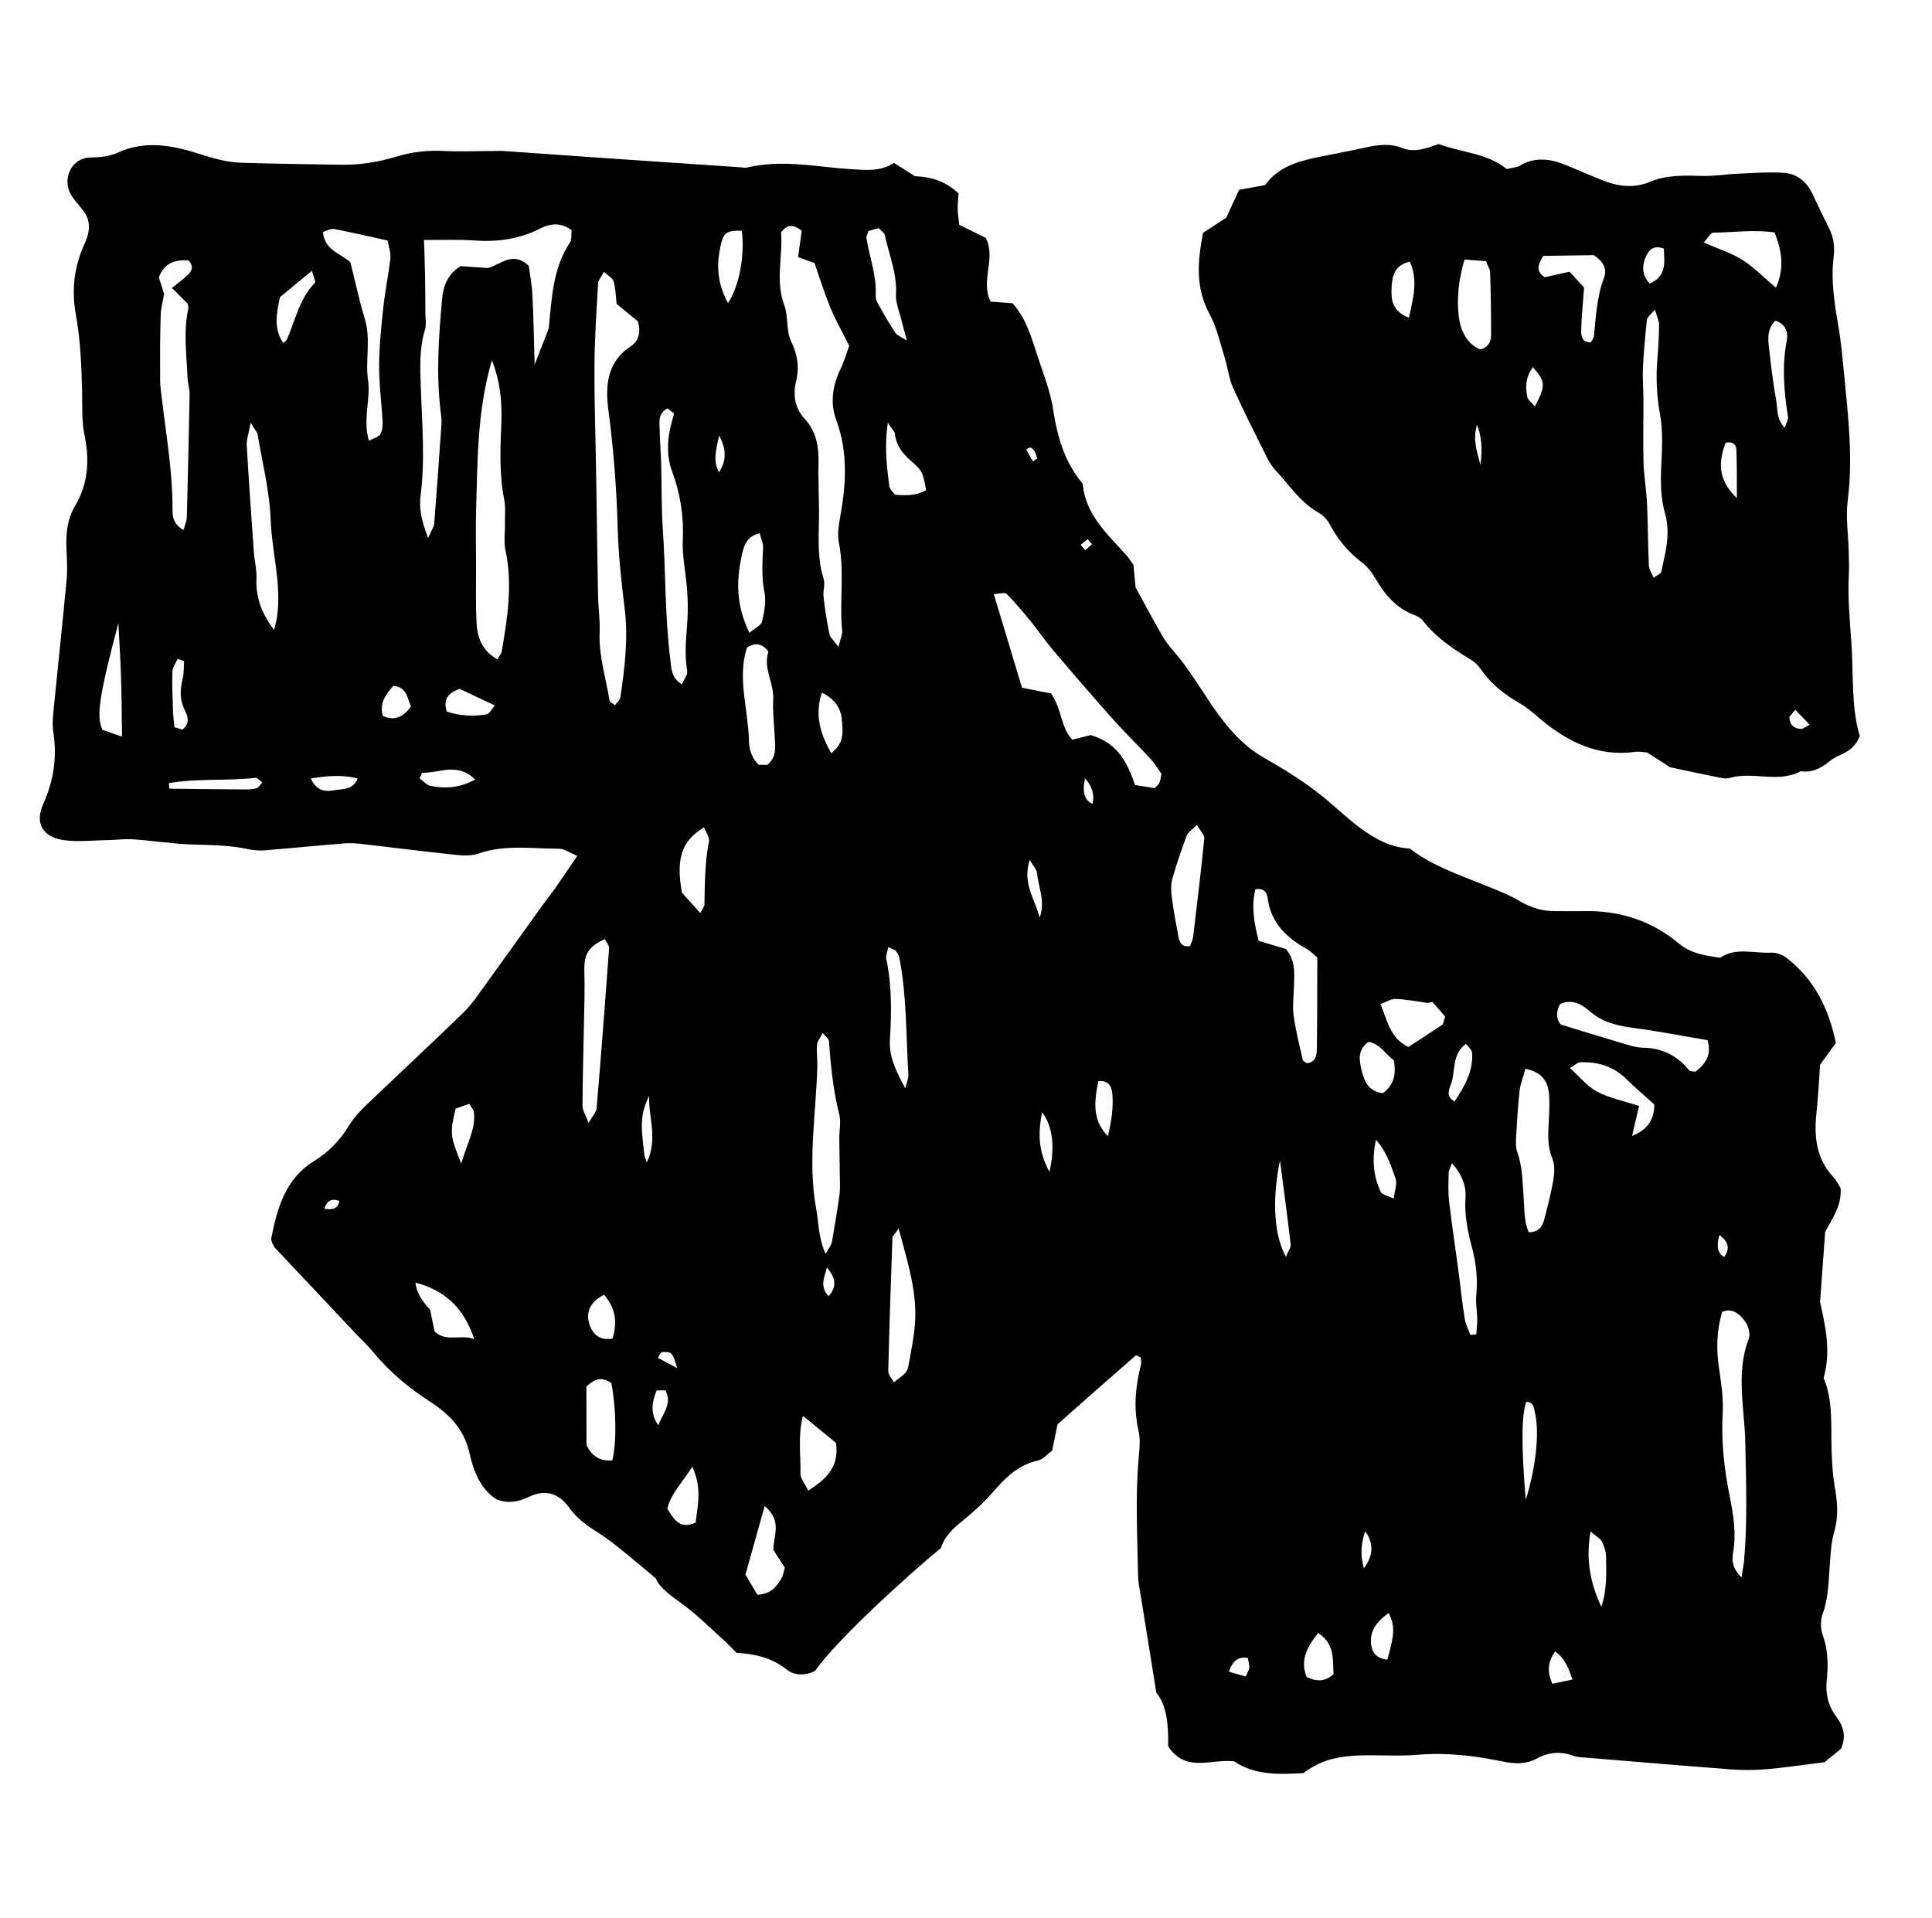 <?xml version="1.0" encoding="UTF-8"?><svg id="Layer_1" xmlns="http://www.w3.org/2000/svg" viewBox="0 0 179.53 178.25"><path d="M105.51,54.56c.9,1.64,1.71,3.19,2.6,4.7.38.64.91,1.19,1.38,1.77.89,1.09,1.64,2.27,2.42,3.45,1.49,2.27,3.08,4.55,5.58,5.96,1.74.98,3.45,2.05,5.03,3.27,1.31,1.01,2.48,2.19,3.82,3.19,1.46,1.09,2.94,1.87,4.66,1.95,2.09,1.6,4.45,2.39,6.74,3.32,1.15.47,2.34.9,3.41,1.53,1.05.62,2.11.97,3.31.97.92,0,1.84.02,2.75,0,3.3-.07,6.26.89,8.79,3,1.11.93,2.38,1.13,3.86,1.33,1.4-.99,3.1-.39,4.74-.47.46-.02,1.02.18,1.39.47,2.65,2.02,3.96,4.8,4.61,7.92-.55.75-.98,1.35-1.47,2.02-.1,1.44-.17,2.94-.33,4.42-.25,2.24-.04,4.33,1.6,6.07.28.29.45.69.64.99.11,1.7-.86,2.91-1.44,4.07-.16,2.17-.3,4.16-.47,6.49.44,2.08,1.06,4.49.33,7.07.94,2.23.64,4.68.75,7.08.05.99.1,1.99.27,2.97.25,1.41.39,2.78-.03,4.21-.28.95-.33,1.97-.41,2.97-.12,1.58-.11,3.16-.67,4.69-.21.58-.21,1.37,0,1.95.5,1.39.53,2.78.38,4.2-.13,1.21.09,2.31.82,3.31.6.82,1.08,1.71.51,3.08-.48.39-1.18.96-1.54,1.25-2.09.26-3.74.51-5.39.65-1.08.09-2.17.1-3.25.02-4.49-.34-8.98-.72-13.47-1.09-.41-.03-.85-.04-1.23-.18-1.18-.43-2.3-.34-3.38.25-1.01.55-2.04.52-3.15.29-2.61-.54-5.24-.86-7.94-.63-1.98.17-3.98-.04-5.99.09-1.76.12-3.25.55-4.6,1.61-2.29.13-4.53.22-6.46-1.09-2.12-.26-4.5,1.11-6.13-1.4.03-1.84-.08-3.75-1.1-4.98-.5-3.13-.94-5.83-1.37-8.54-.13-.82-.32-1.65-.33-2.48-.06-3.58-.26-7.17.06-10.76.07-.83.18-1.7,0-2.49-.49-2.1-.32-4.14.21-6.19.06-.22,0-.48-.02-.7-.19-.07-.41-.22-.47-.17-2.45,2.13-4.88,4.28-7.26,6.39-.18.86-.32,1.59-.5,2.45-.4.29-.82.81-1.34.92-1.84.41-3.03,1.62-4.2,2.97-.82.94-1.76,1.79-2.72,2.57-.93.75-1.76,1.52-2.07,2.58-2.98,2.45-9.56,8.4-11.71,11.43-.88.45-1.91.44-2.61-.12-1.39-1.1-2.95-1.47-4.67-1.56-.42-.41-.81-.84-1.24-1.22-1.23-1.11-2.42-2.3-3.75-3.28-1.09-.8-2.18-1.54-2.53-2.43-1.34-1.12-2.35-1.98-3.38-2.8-.65-.52-1.32-1.03-2.02-1.47-1-.63-1.93-1.3-2.63-2.28-.95-1.32-2.16-1.76-3.71-1.04-.92.43-1.88.71-3.06.25-1.48-.94-2.14-2.64-2.51-4.31-.5-2.27-1.95-3.66-3.71-4.8-1.98-1.28-3.74-2.76-5.24-4.58-.48-.58-1.03-1.09-1.55-1.64-2.51-2.67-5.03-5.34-7.54-8.01-.11-.12-.18-.28-.26-.42-.04-.16-.15-.33-.12-.48.57-2.8,1.29-5.52,3.94-7.16,1.38-.85,2.46-1.96,3.3-3.35.43-.7,1.01-1.33,1.61-1.9,3.01-2.88,6.06-5.72,9.05-8.62.71-.69,1.27-1.54,1.86-2.35,1.81-2.5,3.6-5.01,5.4-7.52.39-.54.81-1.06,1.2-1.6.66-.95,1.3-1.91,2.08-3.05-.72-.3-1.22-.67-1.72-.67-2.49,0-5-.41-7.45.45-.67.24-1.49.19-2.22.11-2.82-.29-5.64-.66-8.45-.98-.58-.07-1.17-.12-1.75-.08-2.48.2-4.96.45-7.45.65-.49.04-1.01,0-1.49-.1-1.81-.4-3.64-.38-5.47-.45-1.74-.07-3.48-.35-5.22-.47-.82-.06-1.64.06-2.46.07-1.33.02-2.68.18-3.98.01-2-.26-2.78-1.57-1.95-3.4.96-2.14,1.28-4.29.93-6.59-.09-.57-.07-1.17-.02-1.75.41-4.15.86-8.3,1.25-12.46.09-.91.03-1.83-.01-2.74-.06-1.44.02-2.83.79-4.12,1.23-2.05,1.36-4.28.89-6.54-.28-1.33-.2-2.64-.23-3.97-.06-2.41-.14-4.84-.57-7.2-.39-2.15-.23-4.13.57-6.12.19-.46.42-.92.54-1.4.19-.76.1-1.5-.39-2.15-.35-.47-.75-.9-1.08-1.38-1.02-1.45-.16-3.65,1.8-3.63.81,0,1.7-.11,2.43-.44,2.56-1.19,5.11-.67,7.56.1,1.29.41,2.55.79,3.88.83,3.08.11,6.17.13,9.26.19,1.77.03,3.49-.23,5.18-.75,1.45-.44,2.92-.61,4.45-.53,1.58.08,3.17,0,4.75,0,.25,0,.5-.02.75,0,2.99.21,5.98.42,8.97.63,4.33.3,8.66.59,12.99.88.25.02.51.08.75.02,3.25-.77,6.48-.03,9.71.17,1.35.08,2.65.22,3.89-.59.69.43,1.31.83,1.96,1.24q2.48.07,4.05,1.61c-.03.39-.1.88-.09,1.36,0,.49.09.97.15,1.54.84.42,1.64.82,2.46,1.22.99,1.9-.53,3.98.45,5.92l2.03.15c1.32,1.44,1.8,3.32,2.4,5.12.53,1.58,1.14,3.16,1.39,4.8.39,2.53,1.06,4.87,2.74,6.85.25,2.91,2.32,4.7,4.09,6.68.22.25.39.54.62.86.07.7.14,1.44.2,2.07ZM77.92,60.1c.2-.85.37-1.16.34-1.46-.28-2.73.24-5.49-.31-8.22-.14-.71-.03-1.51.1-2.24.56-3.07.78-6.1-.33-9.11-.61-1.66-.35-3.27.41-4.84.35-.73.57-1.52.78-2.1-.68-1.36-1.3-2.45-1.77-3.59-.56-1.38-1-2.8-1.45-4.09-.64-.23-1.09-.4-1.53-.56.13-.9.24-1.7.34-2.45-.74-.56-1.31-.68-1.92.17.19,2.17-.57,4.45.31,6.78.39,1.03.12,2.3.65,3.39.56,1.15.76,2.32.44,3.63-.3,1.24-.15,2.49.79,3.51,1.1,1.18,1.33,2.62,1.29,4.17-.04,1.74.07,3.49.04,5.24-.03,1.83-.14,3.64.43,5.44.17.52-.07,1.16,0,1.74.13,1.15.32,2.3.55,3.44.05.27.34.49.84,1.17ZM39.78,50c.34-.77.55-1.04.57-1.34.24-3.07.46-6.15.67-9.22.02-.33,0-.67-.05-1-.46-3.58-.21-7.14.12-10.71.11-1.22.54-2.25,1.7-3l2.54.18c1.26-.33,2.28-1.61,3.8-.22.1.73.29,1.7.34,2.67.11,2.02.14,4.04.21,6.53.57-1.48.96-2.47,1.31-3.36.29-2.82.37-5.58,1.97-7.99.19-.29.11-.76.16-1.15-1.02-.74-1.96-.64-2.91-.16-1.91.98-3.93,1.27-6.06,1.12-1.54-.11-3.1-.04-4.75-.05.04,1.25.08,2.32.1,3.39.02,1.16.02,2.32.03,3.48,0,.5.1,1.03-.04,1.48-.53,1.71-.45,3.46-.39,5.21.11,3.41.42,6.81-.02,10.22-.15,1.16.08,2.3.69,3.88ZM57.16,65.53c.17-.25.45-.48.49-.74.4-2.72.74-5.44.4-8.21-.32-2.56-.59-5.14-.66-7.72-.1-3.58-.38-7.14-.85-10.69-.3-2.28-.17-4.51,2.08-6,.75-.5.96-1.33.65-2.31-.64-.53-1.33-1.09-1.97-1.62-.09-.8-.1-1.47-.28-2.1-.09-.3-.5-.51-.9-.88-.26.5-.52.77-.54,1.05-.15,2.58-.33,5.16-.34,7.74-.02,3.41.11,6.82.16,10.23.06,3.66.1,7.33.17,10.99.02,1.16.2,2.33.15,3.49-.09,2.2.59,4.26.93,6.39.02.11.25.19.5.38ZM107.94,71.94c-.31-.44-.6-.95-.98-1.37-1.18-1.28-2.44-2.5-3.6-3.8-1.88-2.11-3.72-4.25-5.55-6.41-.7-.82-1.3-1.72-1.98-2.56-.73-.9-1.48-1.79-2.29-2.61-.17-.17-.67,0-1.19.02.92,3.05,1.77,5.87,2.62,8.7.99.2,1.94.38,2.69.53,1.04,1.44.87,3.14,1.99,4.3.66-.17,1.29-.32,1.7-.43,2.48.71,3.42,2.55,4.12,4.64.68.11,1.31.21,1.84.29.23-.26.38-.36.43-.51.09-.22.12-.47.19-.8ZM46.22,61.28c.18-.33.36-.52.4-.74.54-3.12,1.03-6.23.35-9.41-.17-.8-.03-1.66-.05-2.49-.01-.75.08-1.52-.07-2.24-.48-2.4-.35-4.81-.26-7.21.06-1.89-.1-3.73-.88-5.71-1.39,4.73-1.33,9.4-1.47,14.04-.05,1.66,0,3.32,0,4.98,0,1.82-.05,3.65.05,5.47.07,1.35.57,2.54,1.93,3.3ZM17.05,49.25c.15-.53.3-.85.31-1.16.1-3.82.19-7.65.26-11.48,0-.49-.17-.99-.19-1.48-.09-2.15-.4-4.31.07-6.46.03-.15-.05-.32-.07-.46-.45-.45-.89-.89-1.45-1.45.58-.47,1.03-.8,1.44-1.18.39-.36.63-.79.09-1.39-1.15-.05-2.21.15-2.75,1.58.15.49.33,1.03.49,1.55-.12.69-.31,1.34-.32,2-.06,1.99-.06,3.99-.05,5.98,0,.66.11,1.32.19,1.98.39,3.29.96,6.56.96,9.89,0,.73-.02,1.49,1.04,2.09ZM161.83,146.58c.12-.77.2-1.17.24-1.57.32-3.66.18-7.31.11-10.97-.07-3.22-.9-6.47.33-9.66.17-.44-.06-1.2-.37-1.61-.48-.65-1.14-1.26-2.11-.86-.52,1.79-.55,3.41-.3,5.17.2,1.39.43,2.82.35,4.21-.15,2.61.13,5.17.64,7.7.35,1.73.63,3.43.34,5.2-.11.7-.18,1.48.77,2.39ZM34.27,40.96c.45-.24.89-.33,1.06-.6.2-.32.24-.79.22-1.19-.09-1.74-.33-3.48-.32-5.22.01-1.83.2-3.65.4-5.47.16-1.49.48-2.96.64-4.45.06-.54-.15-1.1-.25-1.68-1.75-.38-3.36-.76-4.98-1.07-.32-.06-.71.18-1.03.28.16,1.72,1.62,1.97,2.55,2.81.44,1.74.81,3.52,1.34,5.26.58,1.89.03,3.81.3,5.71.26,1.78-.51,3.6.08,5.62ZM141.76,99.3c-.22.81-.48,1.41-.55,2.04-.16,1.4-.24,2.81-.32,4.23-.03.49-.06,1.03.1,1.48.49,1.36.48,2.76.59,4.17.09,1.1.02,2.27.48,3.29,1.03,0,1.29-.62,1.46-1.27.31-1.21.63-2.42.83-3.64.1-.63.14-1.38-.1-1.94-.48-1.14-.39-2.27-.33-3.43.04-.83.09-1.67.03-2.49-.1-1.14-.54-2.07-2.2-2.42ZM63.37,63.59c.19-.46.56-.9.49-1.27-.29-1.59-.07-3.15.02-4.72.05-.91.04-1.83-.03-2.74-.11-1.57-.47-3.15-.4-4.71.1-2.21-.24-4.31-1-6.36-.48-1.3-.46-2.61-.18-3.93.1-.48.24-.95.37-1.43-.25-.2-.43-.34-.61-.48-.9.46-.75,1.26-.73,1.98.02,1.08.11,2.15.14,3.23.06,1.99.01,3.99.15,5.98.28,4.05.19,8.11.7,12.15.1.82.06,1.68,1.08,2.3ZM76.44,96c-.22.45-.49.76-.52,1.1-.06.65.05,1.32.03,1.98-.12,4.45-.92,8.9-.09,13.36.23,1.24.17,2.56.86,4.07.31-.56.53-.8.58-1.08.26-1.47.51-2.94.71-4.42.08-.57.04-1.16.03-1.74-.01-1.16-.04-2.31-.05-3.47,0-.75.17-1.53,0-2.23-.57-2.25-.8-4.54-.96-6.84-.01-.19-.28-.37-.58-.74ZM122.41,88.98c-.45-.37-.67-.63-.96-.78-1.9-1.06-3.36-2.43-3.65-4.74-.06-.46-.32-.97-1.14-.82-.41,1.6-.11,3.17.3,4.79.93.28,1.79.54,2.53.76.94,1.12.78,2.3.75,3.46-.02.91-.15,1.84-.03,2.74.19,1.38.54,2.74.85,4.11.03.12.24.2.39.31.91-.12.91-.88.92-1.5.04-2.74.03-5.48.04-8.31ZM56.2,87.27c-1.57.71-1.95,1.43-1.9,3.08.05,1.48,0,2.97-.03,4.46-.05,2.65-.13,5.3-.14,7.96,0,.42.29.84.57,1.58.37-.66.71-.99.74-1.35.42-4.96.8-9.91,1.16-14.87.02-.27-.25-.57-.39-.85ZM25.47,58.55c.09-.38.2-.75.26-1.13.47-3.09-.47-6.1-.58-9.16-.1-2.63-.77-5.25-1.21-7.87-.04-.25-.27-.47-.65-1.1-.18,1.01-.4,1.56-.36,2.1.19,3.31.42,6.62.66,9.92.06.82.28,1.65.24,2.47-.07,1.72.48,3.25,1.65,4.77ZM145.04,95.21c1.96.6,3.69,1.14,5.43,1.65.72.21,1.45.48,2.18.5,1.79.03,3.2.72,4.31,2.1.08.1.31.08.57.14.93-.7,1.56-1.55,1.14-2.94-2.33-.39-4.61-.84-6.9-1.14-1.52-.2-2.91-.54-4.1-1.59-.75-.66-1.67-1.11-2.7-.62-.45.82-.3,1.49.07,1.91ZM69.41,60.18c-.91,2.81.1,5.68.18,8.55.02.82.19,1.66.92,2.34.26,0,.57,0,.8.01.92-.79.72-1.73.68-2.63-.06-1.16-.2-2.32-.14-3.47.08-1.49-.94-2.84-.46-4.36.02-.06-.07-.15-.11-.24-.5-.52-1.07-.73-1.87-.2ZM83.5,114.18c-.41.58-.57.7-.57.83-.15,4.14-.29,8.28-.39,12.42,0,.33.33.67.52,1.03,1.21-.92,1.24-.92,1.39-1.72.22-1.22.47-2.45.57-3.69.23-2.94-.66-5.68-1.51-8.87ZM136.63,124.06c.18-.02.37-.04.55-.06.03-.46.1-.93.09-1.39,0-.74-.16-1.49-.09-2.22.15-1.51,0-2.98-.39-4.43-.41-1.53-.72-3.05-.61-4.65.08-1.19-.37-2.2-1.25-3.22-.16.43-.31.65-.31.86-.02.91-.07,1.83.04,2.73.25,2.13.58,4.26.86,6.39.2,1.48.34,2.96.58,4.43.08.54.35,1.04.53,1.56ZM111.22,76.65c-.51.52-.84.72-.94.99-.49,1.33-.96,2.66-1.34,4.02-.15.54-.13,1.16-.05,1.73.16,1.23.39,2.46.62,3.68.1.49.29.97,1.07.85.09-.25.25-.54.29-.85.37-3.05.73-6.11,1.04-9.17.03-.3-.35-.65-.7-1.26ZM54.49,128.87c0,1.88,0,3.68.01,5.41.52,1.09,1.3,1.53,2.4,1.43.41-1.71.37-4.76-.09-7.18-.89-.67-1.63-.35-2.32.33ZM153.74,102.65c-.98-.89-1.81-1.58-2.57-2.34-1.21-1.2-2.67-1.66-4.33-1.59-.26.01-.52.28-.96.53.94.84,1.63,1.73,2.54,2.2,1.14.6,2.46.86,3.89,1.32-.21.91-.42,1.8-.65,2.79q2.09-.81,2.06-2.92ZM69.65,58.8c.53-.45,1.08-.69,1.16-1.04.21-.87.4-1.83.23-2.68-.28-1.41-.2-2.78-.13-4.18.02-.43-.2-.87-.32-1.35-1.16.28-1.44,1.1-1.62,1.88-.54,2.36-.63,4.71.67,7.38ZM133.14,93.11c-.15.03-.3.06-.46.09-.99-.13-1.98-.33-2.98-.37-.43-.02-.87.28-1.42.47.65,1.58.9,3.18,2.59,4,1.07-.7,2.11-1.37,3.14-2.06.11-.07.11-.29.28-.77-.31-.36-.74-.86-1.17-1.35ZM71.06,139.95c-.63,2.25-1.18,4.21-1.79,6.38.32.54.72,1.22,1.11,1.87,1.26-.07,1.81-.77,2.26-1.57.15-.28.19-.62.29-.95-.37-.58-.73-1.13-1.06-1.64-.03-1.3.87-2.67-.81-4.08ZM77.68,134.08c-1.01-.82-1.94-1.59-3.07-2.51-.49,1.95-.18,3.66-.23,5.34-.02.49.43.99.73,1.62,1.68-1.1,2.9-2.21,2.57-4.46ZM80.69,21.48c-.09.31-.2.48-.18.62.28,1.79.97,3.51.86,5.38-.03.44.33.93.57,1.36.4.73.83,1.44,1.3,2.13.14.2.43.3,1.04.68-.27-.99-.43-1.52-.56-2.06-.17-.72-.5-1.45-.46-2.16.12-1.97-.64-3.74-1.04-5.59-.04-.21-.31-.36-.57-.64-.33.09-.69.2-.97.27ZM82.54,88.01c-.09.49-.24.82-.18,1.11.52,2.46.49,4.93.34,7.42-.09,1.47.33,2.59,1.42,4.6.13-.55.31-.91.29-1.26-.22-3.62-.14-7.26-.83-10.84-.04-.23-.18-.47-.32-.66-.08-.11-.27-.15-.72-.37ZM65.07,84.85c.25-.47.38-.62.39-.76.03-1.98.04-3.95.42-5.91.07-.38-.29-.84-.46-1.29-2.18,1.28-2.59,3.07-2.05,6.07.46.51,1,1.1,1.7,1.89ZM11.34,68.45c-.03-2.21-.04-3.94-.1-5.66-.05-1.63-.16-3.25-.24-4.88-1.79,6.75-2.08,8.74-1.47,9.92.38.13.94.33,1.8.62ZM44.07,124.44c-1-2.99-2.78-4.53-5.46-5.25q.09,1.18,1.36,2.52c.14.69.29,1.41.41,2.02,1.14,1.04,2.33.23,3.69.71ZM82.5,39.29c-.34,2.32-.08,4.11.14,5.9.03.28.35.53.53.78,1.05.09,2.01.1,2.89-.43-.33-1.67-.29-1.73-1.46-2.76-.79-.69-1.33-1.44-1.45-2.49-.02-.2-.24-.38-.64-1ZM67.65,28.17c1.08-1.65,1.57-4.49,1.28-6.73-1.33-.03-1.68.15-1.93,1.22-.42,1.79-.42,3.56.65,5.51ZM128.51,101.59c1.11-.86,1.22-1.87,1.01-3.07-.78-.53-1.24-1.51-2.35-1.7-1.05.73-.87,1.73-.63,2.69.25.97.6,1.91,1.97,2.08ZM141.78,139.37c.96-3.03,1.28-6.29.86-8.06-.1-.44-.11-1.03-.81-1.04q-.68,1.78-.05,9.1ZM64.33,136.3c-.98,1.55-2,2.52-2.32,3.91.62.99,1.16,1.94,2.63,1.29.19-1.62.61-3.2-.31-5.2ZM28.99,25.16c-1.24,1.02-2.17,1.79-2.97,2.45-.37,1.62-.57,2.98.3,4.27.13-.13.29-.22.35-.35.78-1.8,1.16-3.78,2.6-5.26.08-.09-.1-.43-.28-1.1ZM148.8,149.31c.54-1.53.46-3.09.44-4.64,0-.48-.17-.98-.39-1.41-.15-.3-.52-.48-1.05-.94-.47,2.67,0,4.84,1,6.99ZM123.92,155.58c-.09-1.33.15-2.81-1.44-3.83-1.03,1.32-1.69,2.55-1.06,4.09.9.43,1.67.47,2.5-.25ZM77.24,69.99c1.28-.98,1.07-2.09.99-3.09-.09-1.1-.66-1.94-1.86-2.54-.65,2.04-.22,3.68.87,5.63ZM118.94,107.84c-.78,3.82-.52,7.04.56,8.95.18-.48.47-.84.43-1.18-.3-2.6-.65-5.18-.99-7.78ZM56.12,120.32c-1.32.71-1.72,1.64-1.33,2.79.3.9.95,1.49,2.13,1.28.44-1.46.34-2.75-.8-4.08ZM42.87,108.12c.54-1.93,1.37-3.23,1.16-4.8-.03-.22-.23-.41-.43-.74-.45.16-.89.31-1.26.44-.54,2.28-.53,2.49.52,5.1ZM15.69,72.78c.02.17.03.34.05.51,2.38.03,4.76.06,7.14.07.33,0,.67-.02.97-.12.18-.06.31-.3.52-.53-.26-.18-.46-.45-.63-.43-2.67.31-5.38.03-8.04.5ZM42.7,64.02c-1.03.38-1.56.94-1.18,2.11,1.23.4,2.46.46,3.68.26.26-.04.47-.47.79-.83-1.17-.55-2.13-1-3.29-1.55ZM129.51,111.39c.09-.78.34-1.38.18-1.84-.42-1.18-.78-2.42-1.83-3.64-.4,1.89-.23,3.41.44,4.85.12.26.64.34,1.21.62ZM136.22,97c-1.39,1.05-.92,2.64-1.43,3.86-.18.43-.4,1.12.38,1.49.93-1.41,1.75-2.81,1.62-4.54-.02-.25-.33-.49-.57-.81ZM39.23,71.8c-.08.17-.16.34-.24.52.34.25.66.65,1.04.72,1.35.26,2.69.19,4.12-.6-1.69-1.66-3.36-.55-4.92-.64ZM128.92,154.23c.69-2.48.71-3.11.12-4.34-.98.72-1.75,1.54-1.64,2.83.07.76.42,1.4,1.52,1.51ZM102.06,100.49c-.52,2.48-.33,3.81.89,5.1.33-1.41.53-2.69.41-3.99-.06-.68-.43-1.25-1.3-1.12ZM17.1,61.44c-.2-.07-.39-.14-.59-.21-.17.39-.47.78-.49,1.17-.04,1.24.02,2.48.06,3.72.02.49.08.97.13,1.46.31.09.53.16.74.22.73-.56.51-1.22.22-1.81-.48-.96-.45-1.9-.2-2.9.13-.53.1-1.1.14-1.65ZM38.19,65.66c-.37-.83-.38-1.82-1.65-1.92-.71.82-1.31,1.63-.96,2.8,1.06.45,1.81.16,2.61-.88ZM60.33,101.8c-.79,1.68-.83,2.57-.45,5.53.03.24.15.46.23.69,1.05-2.22.13-4.21.21-6.21ZM28.88,72.35c.62,1.3,1.5,1.21,2.3,1.07.71-.12,1.63-.01,2.06-1.08-1.46-.36-2.74-.25-4.35,0ZM97.52,108.9c.54-2.32.28-4.32-.69-5.55-.34,1.85-.42,3.51.69,5.55ZM146.12,156.08c-.38-1.1-.69-1.96-1.61-2.61-.69.97-.76,1.85-.26,3,.6-.13,1.17-.24,1.87-.39ZM96.6,85.28c.57-1.44-.1-2.79-.24-4.17-.03-.32-.34-.62-.67-1.2-.74,2.23.55,3.71.91,5.37ZM61.17,132.44c.4-1.05,1.34-1.99.66-3.24-.27,0-.51,0-.81.01-.45,1.09-.62,2.14.15,3.23ZM126.74,145.74q1.33-1.77.12-3.45c-.35,1.09-.51,2.06-.12,3.45ZM100.83,72.32q-.43,1.9.69,2.38.31-1.23-.69-2.38ZM114.19,155.34c.6.17,1.07.31,1.57.46.16-.39.32-.61.33-.83.01-.3-.09-.61-.14-.91-.84-.1-1.36.17-1.76,1.28ZM66.81,43.89c.59-.94.81-1.88.02-3.42-.36,1.51-.55,2.44-.02,3.42ZM159.77,114.77q-.45,1.59.46,2.04c.46-.7.52-1.33-.46-2.04ZM76.85,117.78c-.21.84-.73,1.73.14,2.68.93-1.03.51-1.86-.14-2.68ZM62.93,127.13c-.47-1.5-.47-1.51-1.42-1.48-.09,0-.18.24-.38.53.46.24.9.48,1.79.95ZM31.53,111.6c-.72-.26-1.14-.03-1.39.72q1.26.25,1.39-.72ZM95.98,42.88c.13-.09.27-.18.4-.27-.07-.21-.11-.46-.23-.63-.16-.21-.3-.62-.79-.19.2.36.41.72.63,1.09ZM101.47,50.57c-.13-.16-.27-.31-.4-.47-.22.18-.44.35-.65.53.14.17.29.33.43.5.21-.19.42-.38.62-.56Z"/><path d="M155.19,71.3c-.64-.41-1.41-.91-2.12-1.37-.41-.03-.75-.11-1.07-.07-3.5.5-6.33-.91-8.91-3.08-.57-.48-1.14-1-1.78-1.37-1.47-.84-2.77-1.84-3.73-3.25-.23-.34-.55-.65-.9-.86-1.66-.99-3.23-2.05-4.44-3.6-.19-.25-.52-.43-.82-.55-1.66-.62-2.71-1.86-3.58-3.34-.33-.57-.75-1.14-1.27-1.53-1.29-.98-2.28-2.17-3.03-3.6-.22-.42-.63-.82-1.04-1.05-1.65-.94-2.66-2.51-3.9-3.84-.34-.36-.63-.79-.85-1.23-1.08-2.16-2.17-4.31-3.16-6.51-.4-.89-.5-1.91-.8-2.86-.42-1.34-.72-2.77-1.38-3.98-1.35-2.46-1.12-4.95-.62-7.57.7-.46,1.39-.91,2.16-1.41.38-.82.78-1.71,1.19-2.59.87-.16,1.59-.29,2.42-.44,1.15-1.63,2.97-2.2,4.88-2.59,1.47-.3,2.94-.57,4.4-.89,1.15-.25,2.29-.43,3.44.03,1.18.48,2.29.01,3.42-.36,2.17.8,4.57.87,6.31,2.32.58-.14.94-.15,1.21-.31,1.44-.86,2.88-.64,4.32-.05,1.08.44,2.15.92,3.23,1.35,1.51.61,3,.86,4.6.18,1.56-.65,3.26-.57,4.94-.53,1.07.02,2.14-.17,3.22-.21,1.41-.06,2.83-.17,4.23-.08,1.24.08,2.14.83,2.68,1.99.49,1.06.99,2.11,1.52,3.15.43.85.55,1.74.43,2.67-.28,2.27.11,4.48.48,6.71.25,1.47.37,2.97.52,4.46.37,3.8.8,7.6.31,11.44-.2,1.55.05,3.16.09,4.74.02.75.05,1.5.01,2.24-.1,2,.07,3.98.22,5.97.24,3.13-.03,6.3.8,8.96-.63,1.64-1.94,1.63-2.75,2.31-.8.66-1.65,1.13-2.74.97-2.11,1.14-4.44-.02-6.61.63-.37.11-.83-.02-1.24-.1-1.38-.27-2.76-.58-4.29-.9ZM153.77,28.77c-.38.48-.7.69-.73.94-.16,1.48-.3,2.97-.37,4.46-.05,1.07.05,2.15.05,3.23,0,1.83-.05,3.65,0,5.48.04,1.32.27,2.63.33,3.95.09,1.9.08,3.81.17,5.72.02.35.26.7.44,1.14.35-.26.67-.38.71-.55.39-1.78.88-3.56.36-5.39-.39-1.38-.43-2.77-.37-4.2.07-1.65.2-3.35-.09-4.96-.32-1.75-.41-3.45-.26-5.2.09-1.08.15-2.16.16-3.24,0-.36-.2-.73-.4-1.38ZM137.55,32.48c.85-.24,1.01-.82,1.01-1.41,0-1.91-.03-3.83-.09-5.74,0-.31-.22-.61-.38-1.06l-2-.15c-.53,1.79-.74,3.55-.54,5.26.15,1.27.71,2.56,2.01,3.1ZM143.41,23.77c-.59.94-.63,1.52.14,1.99.7-.16,1.42-.32,2.3-.51.53.58,1.07,1.16,1.35,1.47-.12,1.64-.25,2.87-.27,4.11,0,.45.14,1.01.89.99.1-.2.28-.4.3-.62.18-1.82.27-3.64.93-5.38.29-.76.01-1.47-.94-2.11-1.41.02-3.04.04-4.7.07ZM158.32,22.54c1.35.59,2.54.95,3.56,1.59,1.08.68,1.99,1.63,3.15,2.61.8-1.8.56-3.41-.13-5.14-1.92-.28-3.81,0-5.69.02-.25,0-.5.49-.89.92ZM165.84,39.77c.15-.47.35-.76.31-1.02-.37-2.37-.58-4.73-.11-7.13.13-.66-.05-1.51-1.07-1.82-.88.88-.65,1.98-.53,3.02.17,1.48.36,2.97.62,4.44.14.77-.01,1.66.79,2.5ZM130.92,29.52c.43-1.9.86-3.51.08-5.21-1.46.35-1.64,1.38-1.69,2.48-.05,1.08.06,2.11,1.61,2.74ZM161.4,46.29c-.01-1.77.01-3.15-.05-4.53-.02-.42-.31-.76-1-.62-.62,1.72-.82,3.37,1.05,5.15ZM154.61,23.11c-.93-.37-1.39.11-1.66.72-.37.85-.41,1.72.35,2.52,1.63-.71,1.35-2.02,1.31-3.25ZM142.44,34.11c-.7.98-.69,1.88-.52,2.76.06.31.43.56.71.9,1.02-1.96,1-2.3-.19-3.65ZM166.27,66.63c.04.75.44,1.08,1.09,1.11.19,0,.39-.18.81-.39-.5-.52-.9-.93-1.35-1.39-.29.35-.43.52-.55.67ZM137.25,39.49c-.39,1.28-.07,2.27.32,3.71q.3-2.23-.32-3.71Z"/></svg>